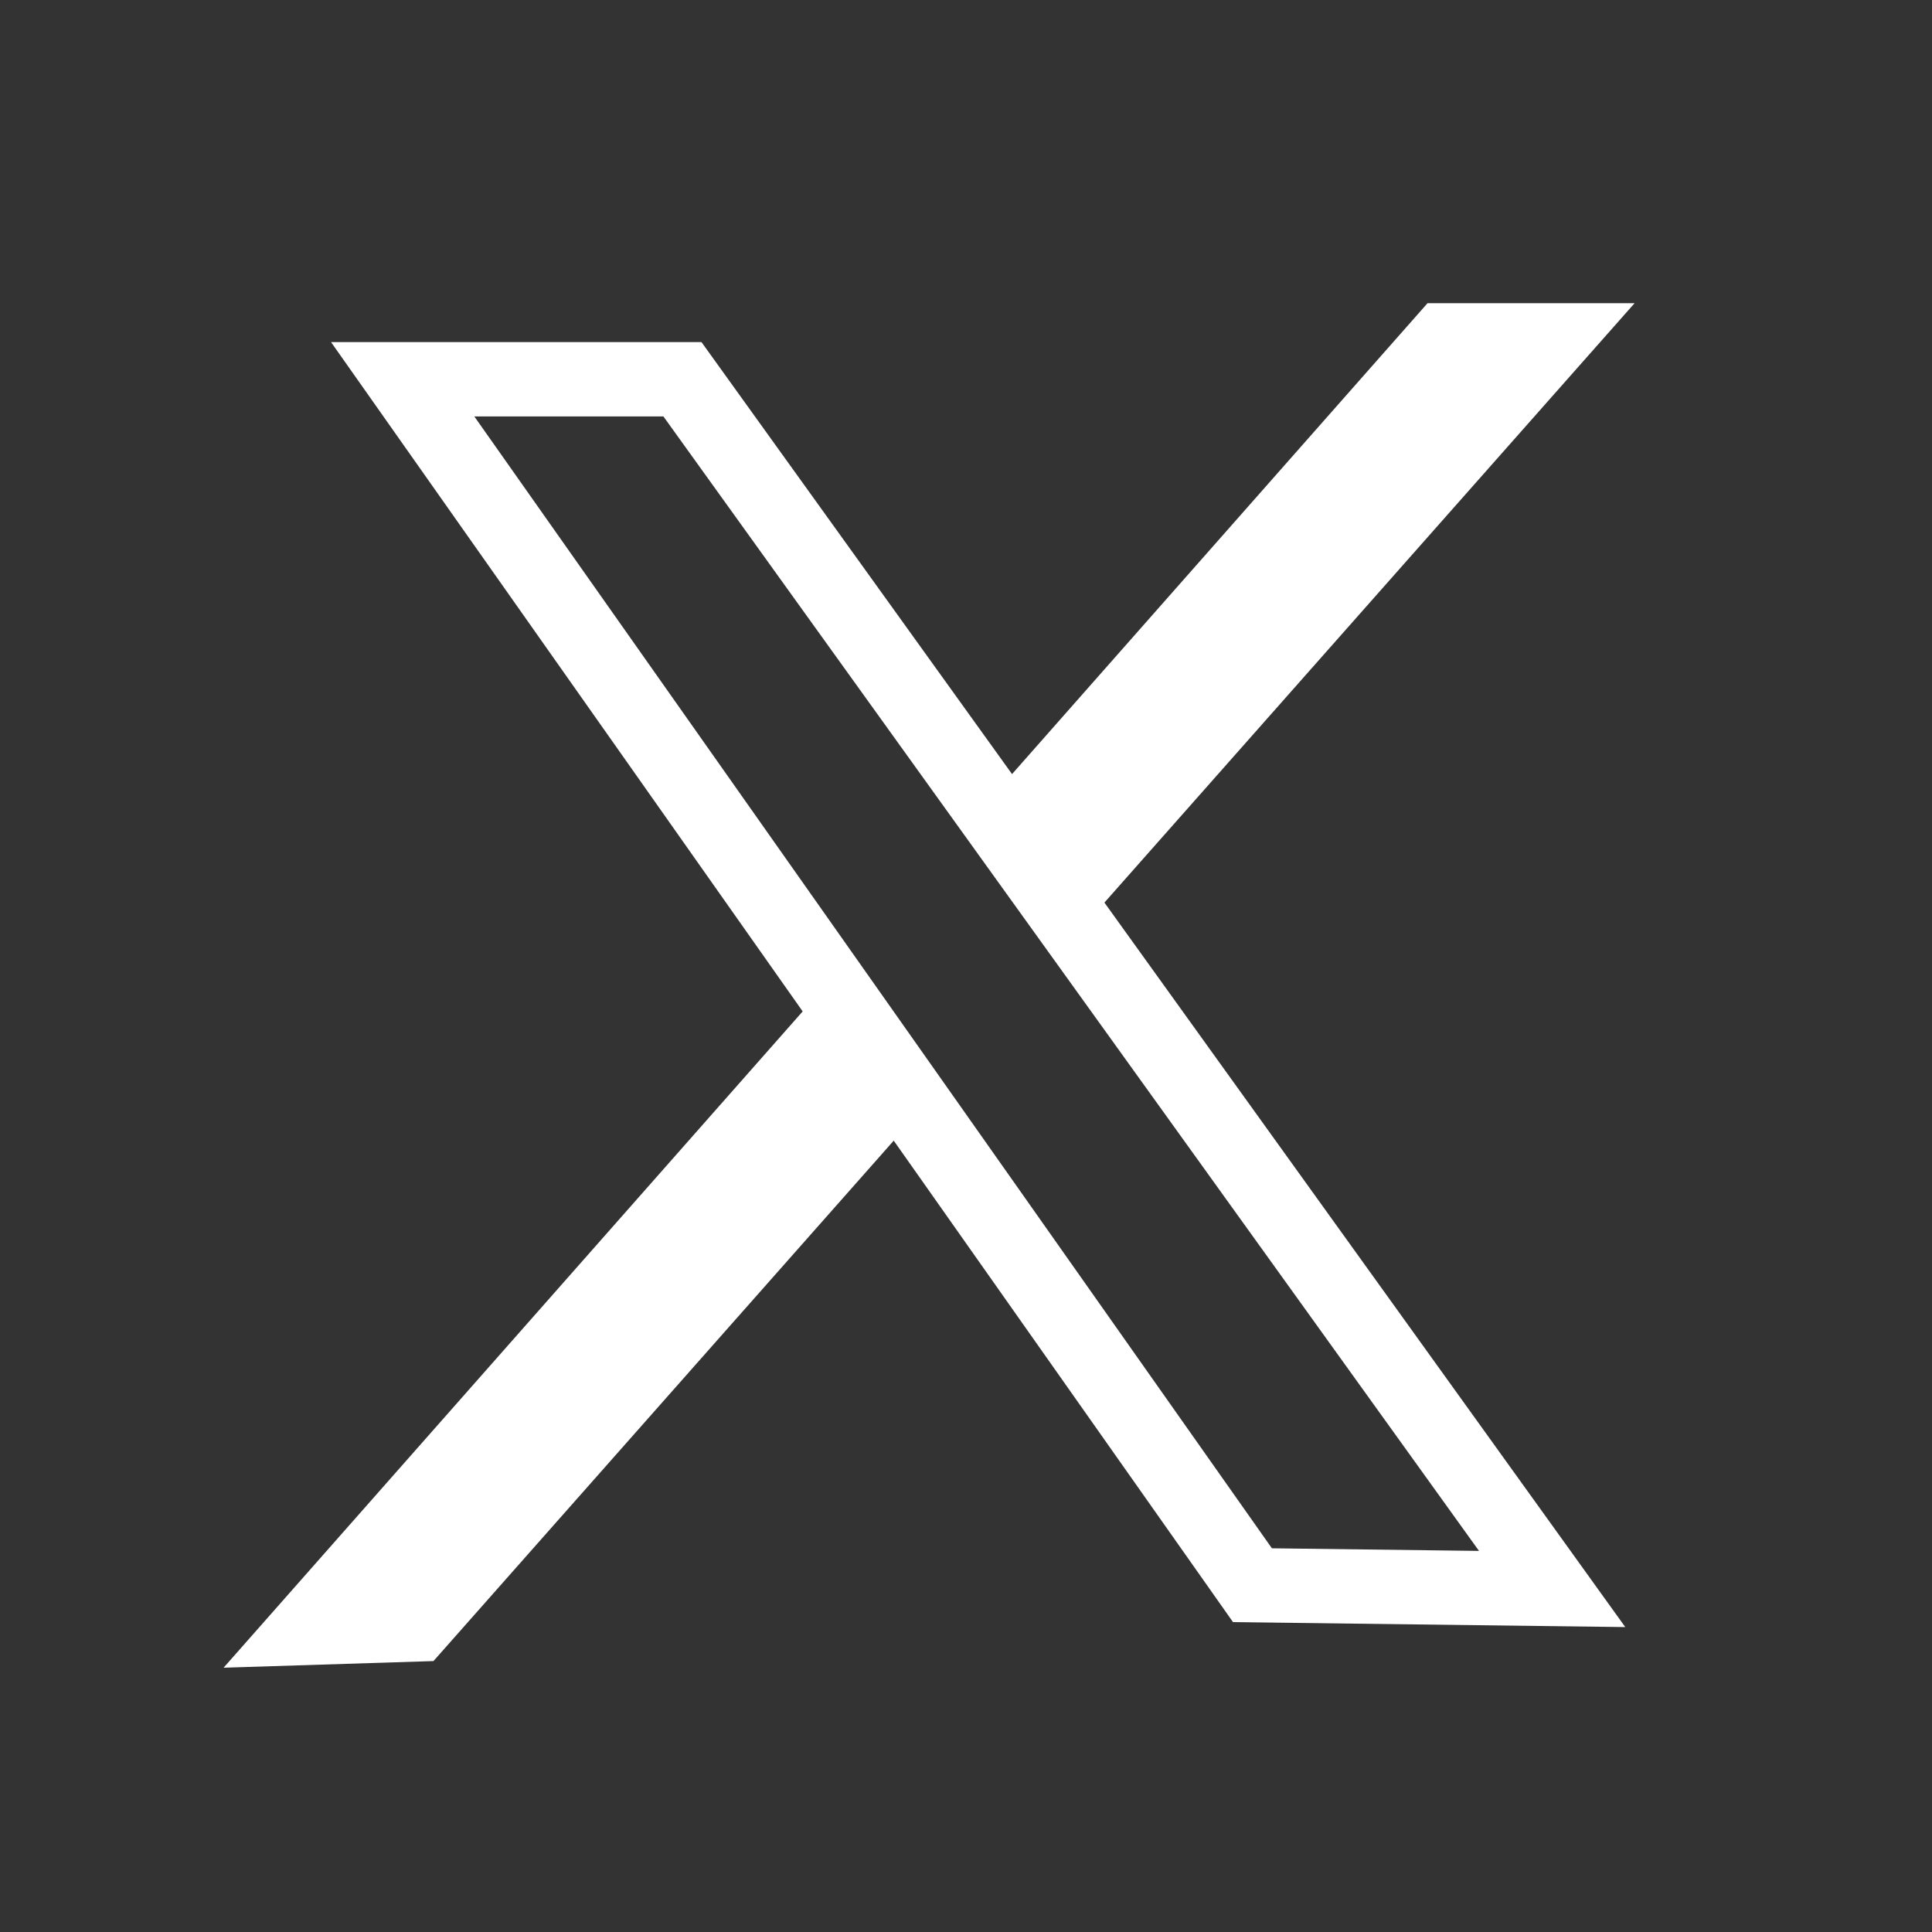 <svg width="26" height="26" viewBox="0 0 26 26" fill="none" xmlns="http://www.w3.org/2000/svg">
<rect x="0" y="0" width="26" height="26" fill="#333333" stroke="none"/>
<path d="M20.888 21.384L16.855 21.333L5.419 5.104H9.184L20.888 21.384Z" stroke="white" stroke-miterlimit="10"/>
<path d="M13.58 11.218L19.437 4.58H20.888L14.224 12.114" fill="white"/>
<path d="M13.58 11.218L19.437 4.58H20.888L14.224 12.114" stroke="white" stroke-miterlimit="10"/>
<path d="M11.438 13.646L4.149 21.907L5.602 21.861L12.072 14.545" fill="white"/>
<path d="M11.438 13.646L4.149 21.907L5.602 21.861L12.072 14.545" stroke="white" stroke-miterlimit="10"/>
</svg>

